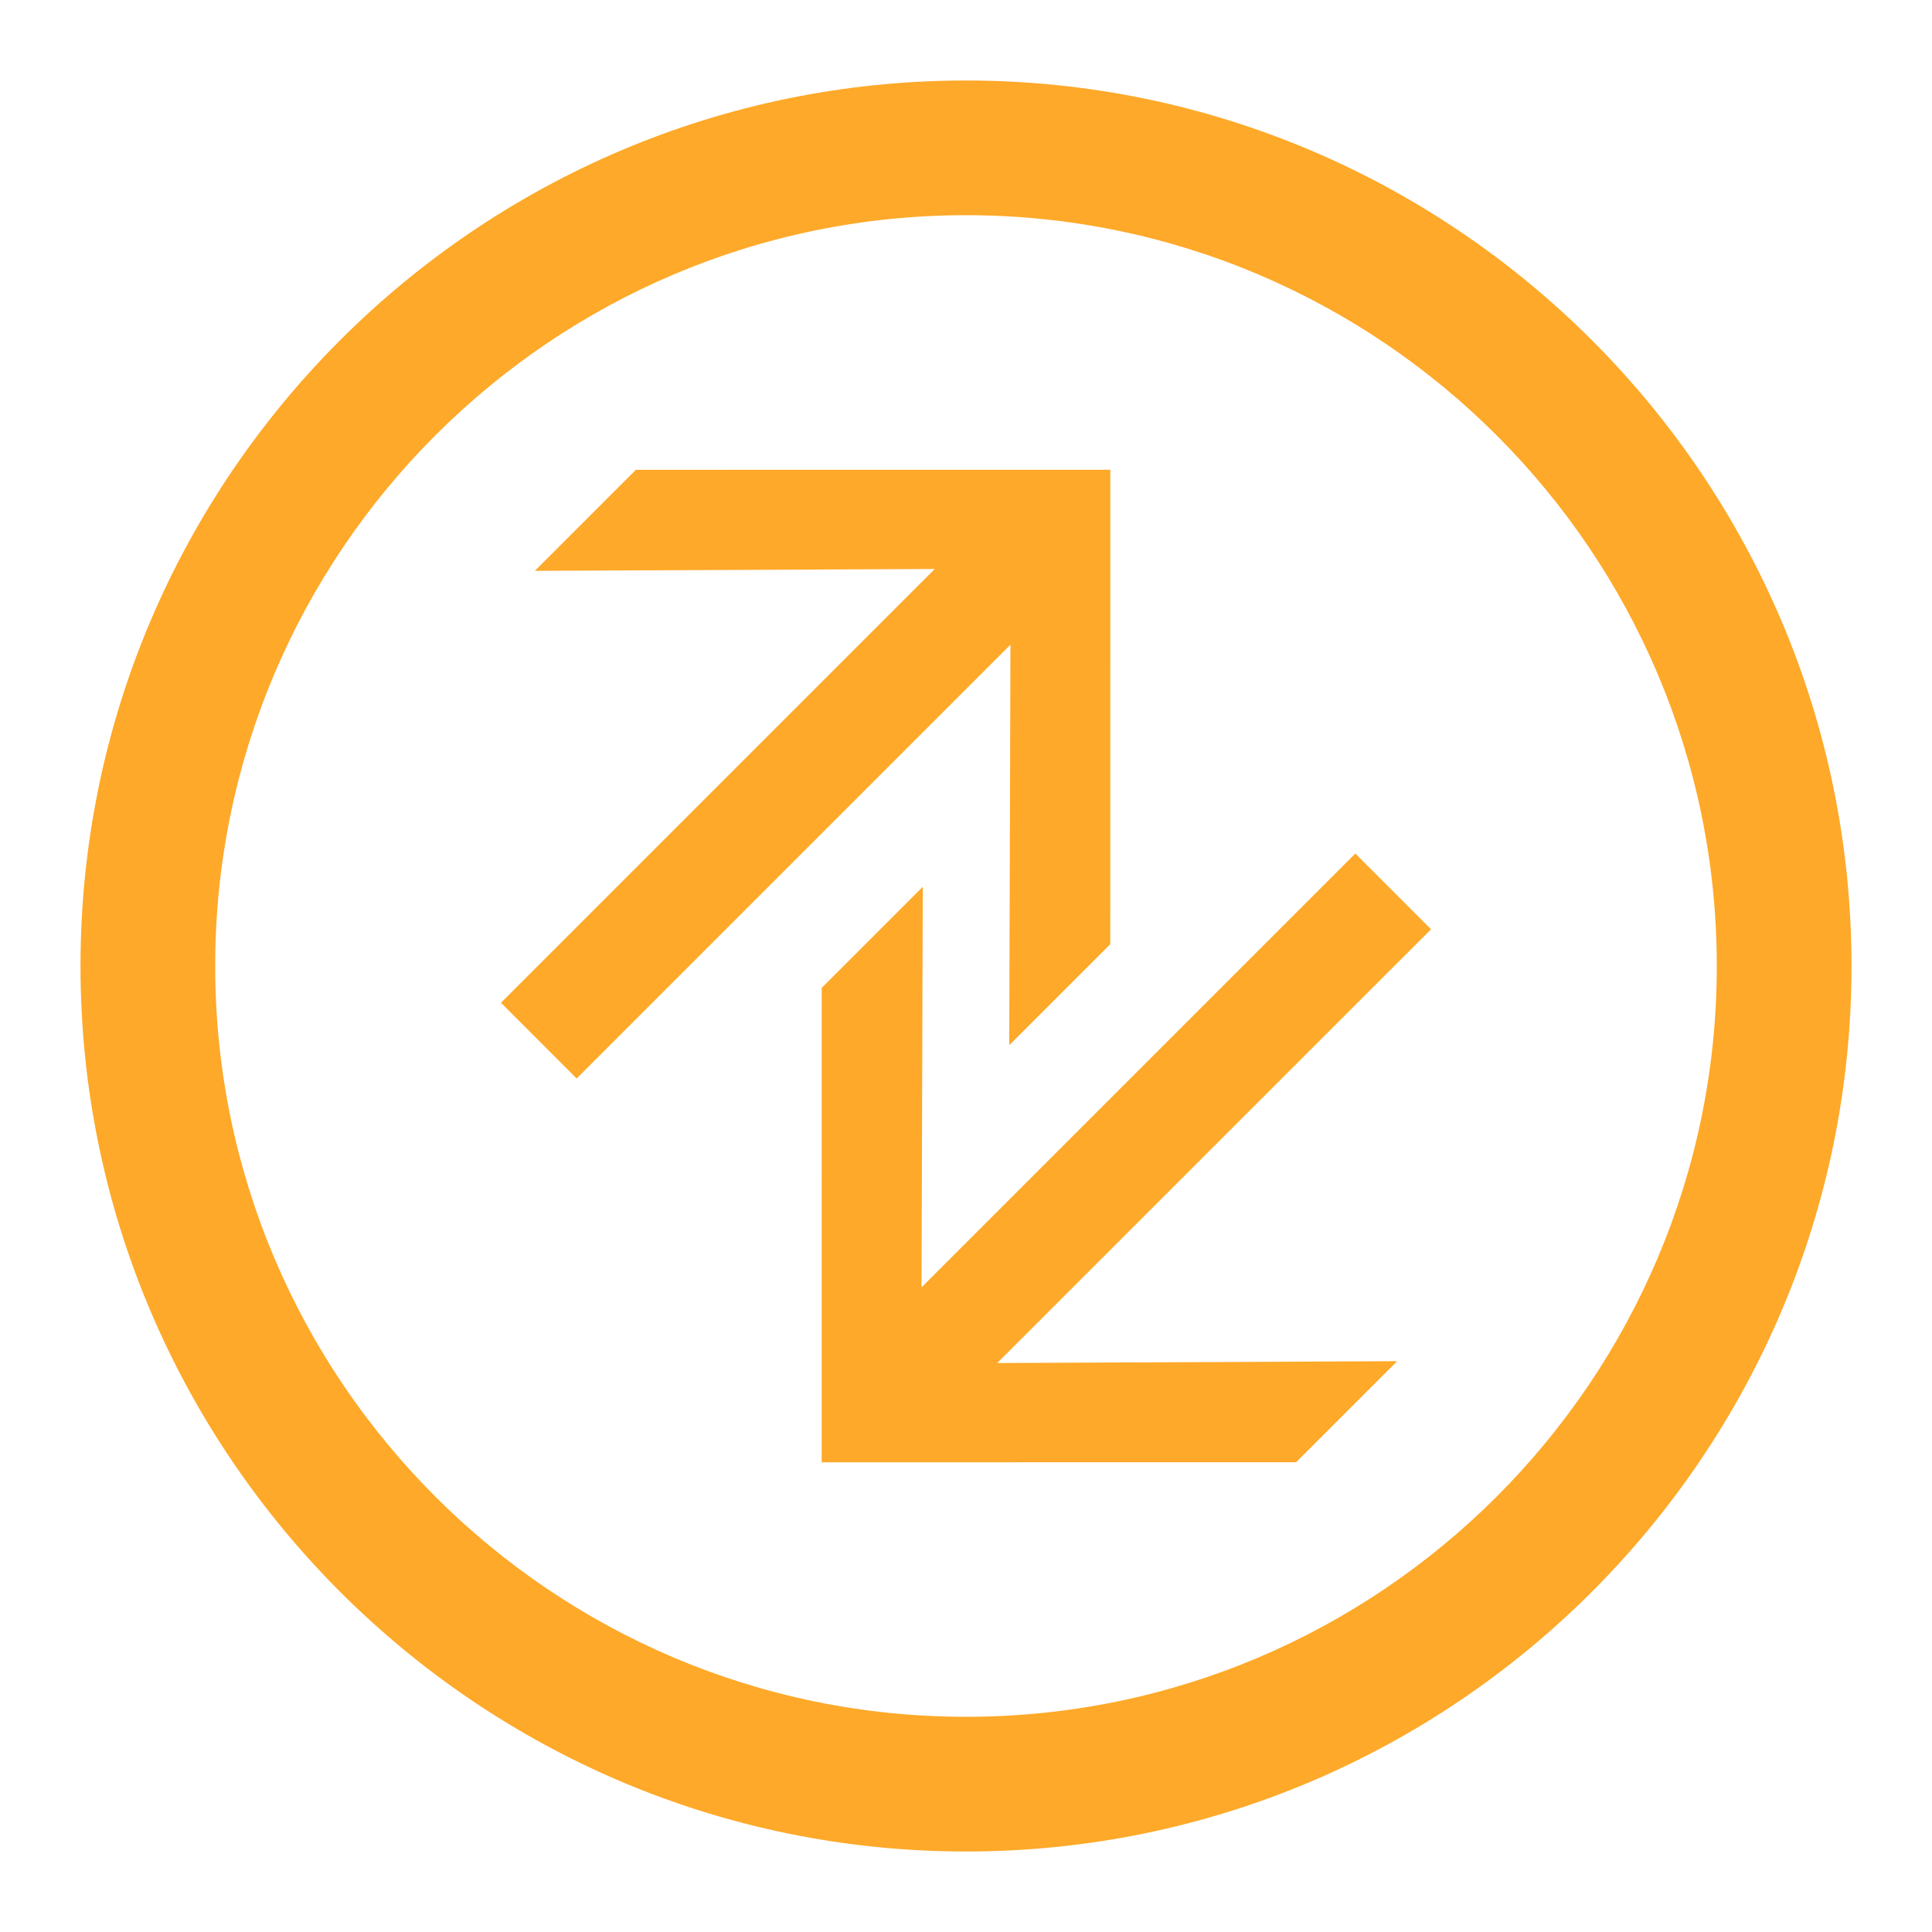 <?xml version="1.0" encoding="UTF-8" standalone="no"?>
<!-- Created with Inkscape (http://www.inkscape.org/) -->

<svg
   xmlns:dc="http://purl.org/dc/elements/1.1/"
   xmlns:cc="http://creativecommons.org/ns#"
   xmlns:rdf="http://www.w3.org/1999/02/22-rdf-syntax-ns#"
   xmlns:svg="http://www.w3.org/2000/svg"
   xmlns="http://www.w3.org/2000/svg"
   xmlns:sodipodi="http://sodipodi.sourceforge.net/DTD/sodipodi-0.dtd"
   xmlns:inkscape="http://www.inkscape.org/namespaces/inkscape"
   id="svg2"
   version="1.1"
   inkscape:version="0.48.2 r9819"
   width="600"
   height="600"
   xml:space="preserve"
   sodipodi:docname="kick-off_circle.emf"
   inkscape:export-filename="D:\Dropbox\x2d_eu\prv\ptn\kick-off_circle.png"
   inkscape:export-xdpi="90"
   inkscape:export-ydpi="90"><defs
     id="defs6"><clipPath
       clipPathUnits="userSpaceOnUse"
       id="clipPath18"><path
         d="m 0,2592 6912,0 L 6912,0 0,0 0,2592 z"
         id="path20"
         inkscape:connector-curvature="0" /></clipPath><clipPath
       clipPathUnits="userSpaceOnUse"
       id="clipPath26"><path
         d="m 3704.15,3140 3389.8,0 0,-3389.781 -3389.8,0 0,3389.781 z"
         id="path28"
         inkscape:connector-curvature="0" /></clipPath><clipPath
       clipPathUnits="userSpaceOnUse"
       id="clipPath60"><path
         d="m 0,2592 6912,0 L 6912,0 0,0 0,2592 z"
         id="path62"
         inkscape:connector-curvature="0" /></clipPath><linearGradient
       x1="0"
       y1="0"
       x2="1"
       y2="0"
       gradientUnits="userSpaceOnUse"
       gradientTransform="matrix(14785.254,0,0,-14785.254,-847.405,1416.121)"
       spreadMethod="pad"
       id="linearGradient188"><stop
         style="stop-opacity:1;stop-color:#9555a0"
         offset="0"
         id="stop190" /><stop
         style="stop-opacity:1;stop-color:#00b0f0"
         offset="1"
         id="stop192" /></linearGradient><linearGradient
       x1="0"
       y1="0"
       x2="1"
       y2="0"
       gradientUnits="userSpaceOnUse"
       gradientTransform="matrix(3842.026,0,0,-3842.026,450.009,1407.603)"
       spreadMethod="pad"
       id="linearGradient208"><stop
         style="stop-opacity:1;stop-color:#9555a0"
         offset="0"
         id="stop210" /><stop
         style="stop-opacity:1;stop-color:#00b0f0"
         offset="1"
         id="stop212" /></linearGradient><linearGradient
       x1="0"
       y1="0"
       x2="1"
       y2="0"
       gradientUnits="userSpaceOnUse"
       gradientTransform="matrix(3842.071,0,0,-3842.071,450.006,1407.603)"
       spreadMethod="pad"
       id="linearGradient228"><stop
         style="stop-opacity:1;stop-color:#9555a0"
         offset="0"
         id="stop230" /><stop
         style="stop-opacity:1;stop-color:#00b0f0"
         offset="1"
         id="stop232" /></linearGradient><linearGradient
       x1="0"
       y1="0"
       x2="1"
       y2="0"
       gradientUnits="userSpaceOnUse"
       gradientTransform="matrix(3842.032,0,0,-3842.032,450.016,1407.603)"
       spreadMethod="pad"
       id="linearGradient248"><stop
         style="stop-opacity:1;stop-color:#9555a0"
         offset="0"
         id="stop250" /><stop
         style="stop-opacity:1;stop-color:#00b0f0"
         offset="1"
         id="stop252" /></linearGradient><linearGradient
       x1="0"
       y1="0"
       x2="1"
       y2="0"
       gradientUnits="userSpaceOnUse"
       gradientTransform="matrix(3841.98,0,0,-3841.98,450.034,1407.603)"
       spreadMethod="pad"
       id="linearGradient268"><stop
         style="stop-opacity:1;stop-color:#9555a0"
         offset="0"
         id="stop270" /><stop
         style="stop-opacity:1;stop-color:#00b0f0"
         offset="1"
         id="stop272" /></linearGradient><linearGradient
       x1="0"
       y1="0"
       x2="1"
       y2="0"
       gradientUnits="userSpaceOnUse"
       gradientTransform="matrix(3842.049,0,0,-3842.049,449.997,1407.602)"
       spreadMethod="pad"
       id="linearGradient288"><stop
         style="stop-opacity:1;stop-color:#9555a0"
         offset="0"
         id="stop290" /><stop
         style="stop-opacity:1;stop-color:#00b0f0"
         offset="1"
         id="stop292" /></linearGradient><linearGradient
       x1="0"
       y1="0"
       x2="1"
       y2="0"
       gradientUnits="userSpaceOnUse"
       gradientTransform="matrix(3842.055,0,0,-3842.055,449.989,1407.603)"
       spreadMethod="pad"
       id="linearGradient308"><stop
         style="stop-opacity:1;stop-color:#9555a0"
         offset="0"
         id="stop310" /><stop
         style="stop-opacity:1;stop-color:#00b0f0"
         offset="1"
         id="stop312" /></linearGradient><linearGradient
       x1="0"
       y1="0"
       x2="1"
       y2="0"
       gradientUnits="userSpaceOnUse"
       gradientTransform="matrix(3842.163,0,0,-3842.163,449.918,1407.603)"
       spreadMethod="pad"
       id="linearGradient328"><stop
         style="stop-opacity:1;stop-color:#9555a0"
         offset="0"
         id="stop330" /><stop
         style="stop-opacity:1;stop-color:#00b0f0"
         offset="1"
         id="stop332" /></linearGradient><linearGradient
       x1="0"
       y1="0"
       x2="1"
       y2="0"
       gradientUnits="userSpaceOnUse"
       gradientTransform="matrix(3842.054,0,0,-3842.054,450.008,1407.602)"
       spreadMethod="pad"
       id="linearGradient348"><stop
         style="stop-opacity:1;stop-color:#9555a0"
         offset="0"
         id="stop350" /><stop
         style="stop-opacity:1;stop-color:#00b0f0"
         offset="1"
         id="stop352" /></linearGradient><linearGradient
       x1="0"
       y1="0"
       x2="1"
       y2="0"
       gradientUnits="userSpaceOnUse"
       gradientTransform="matrix(3842.03,0,0,-3842.03,450.015,1407.603)"
       spreadMethod="pad"
       id="linearGradient368"><stop
         style="stop-opacity:1;stop-color:#9555a0"
         offset="0"
         id="stop370" /><stop
         style="stop-opacity:1;stop-color:#00b0f0"
         offset="1"
         id="stop372" /></linearGradient><linearGradient
       x1="0"
       y1="0"
       x2="1"
       y2="0"
       gradientUnits="userSpaceOnUse"
       gradientTransform="matrix(3842.117,0,0,-3842.117,449.916,1407.602)"
       spreadMethod="pad"
       id="linearGradient388"><stop
         style="stop-opacity:1;stop-color:#9555a0"
         offset="0"
         id="stop390" /><stop
         style="stop-opacity:1;stop-color:#00b0f0"
         offset="1"
         id="stop392" /></linearGradient></defs><sodipodi:namedview
     pagecolor="#ffffff"
     bordercolor="#666666"
     borderopacity="1"
     objecttolerance="10"
     gridtolerance="10"
     guidetolerance="10"
     inkscape:pageopacity="0"
     inkscape:pageshadow="2"
     inkscape:window-width="1241"
     inkscape:window-height="825"
     id="namedview4"
     showgrid="false"
     inkscape:zoom="1"
     inkscape:cx="274.96944"
     inkscape:cy="283.35174"
     inkscape:window-x="699"
     inkscape:window-y="60"
     inkscape:window-maximized="0"
     inkscape:current-layer="g10" /><g
     id="g10"
     inkscape:groupmode="layer"
     inkscape:label="12_MS_02581_Kickoff Hanging 8x3 Welcome Banner.ai"
     transform="matrix(1.25,0,0,-1.25,0,600)"><g
       style="fill:#fea929;fill-opacity:1"
       id="g24"
       transform="translate(-3408.166,-310.92)" /><path
       style="fill:#fea929;fill-opacity:1;fill-rule:nonzero;stroke:none"
       d="M 240,460 C 118.692,460 20,361.308 20,239.998 20,118.692 118.692,20 240,20 361.308,20 460,118.692 460,239.998 460,361.308 361.308,460 240,460 z m 0,-33.466 c 102.857,0 186.534,-83.678 186.534,-186.535 0,-102.854 -83.677,-186.532 -186.534,-186.532 -102.855,0 -186.534,83.678 -186.534,186.532 0,102.857 83.679,186.535 186.534,186.535 z m 35.858,-63.243 -117.866,-0.01 -25.107,-25.104 99.353,0.458 -107.774,-107.771 18.811,-18.812 107.771,107.771 -0.305,-99.506 25.107,25.107 0.01,117.867 z m 60.867,-95.353 -107.771,-107.771 0.305,99.51 -25.107,-25.11 -0.01,-117.867 117.866,0.01 25.107,25.107 -99.353,-0.458 107.774,107.771 -18.811,18.808 z"
       id="path36"
       inkscape:connector-curvature="0" /><g
       style="opacity:0.2;fill:#fea929;fill-opacity:1"
       id="g38"
       transform="translate(2073.632,982.558)" /><g
       style="opacity:0.2;fill:#fea929;fill-opacity:1"
       id="g42"
       transform="translate(2736.057,1349.436)" /></g></svg>